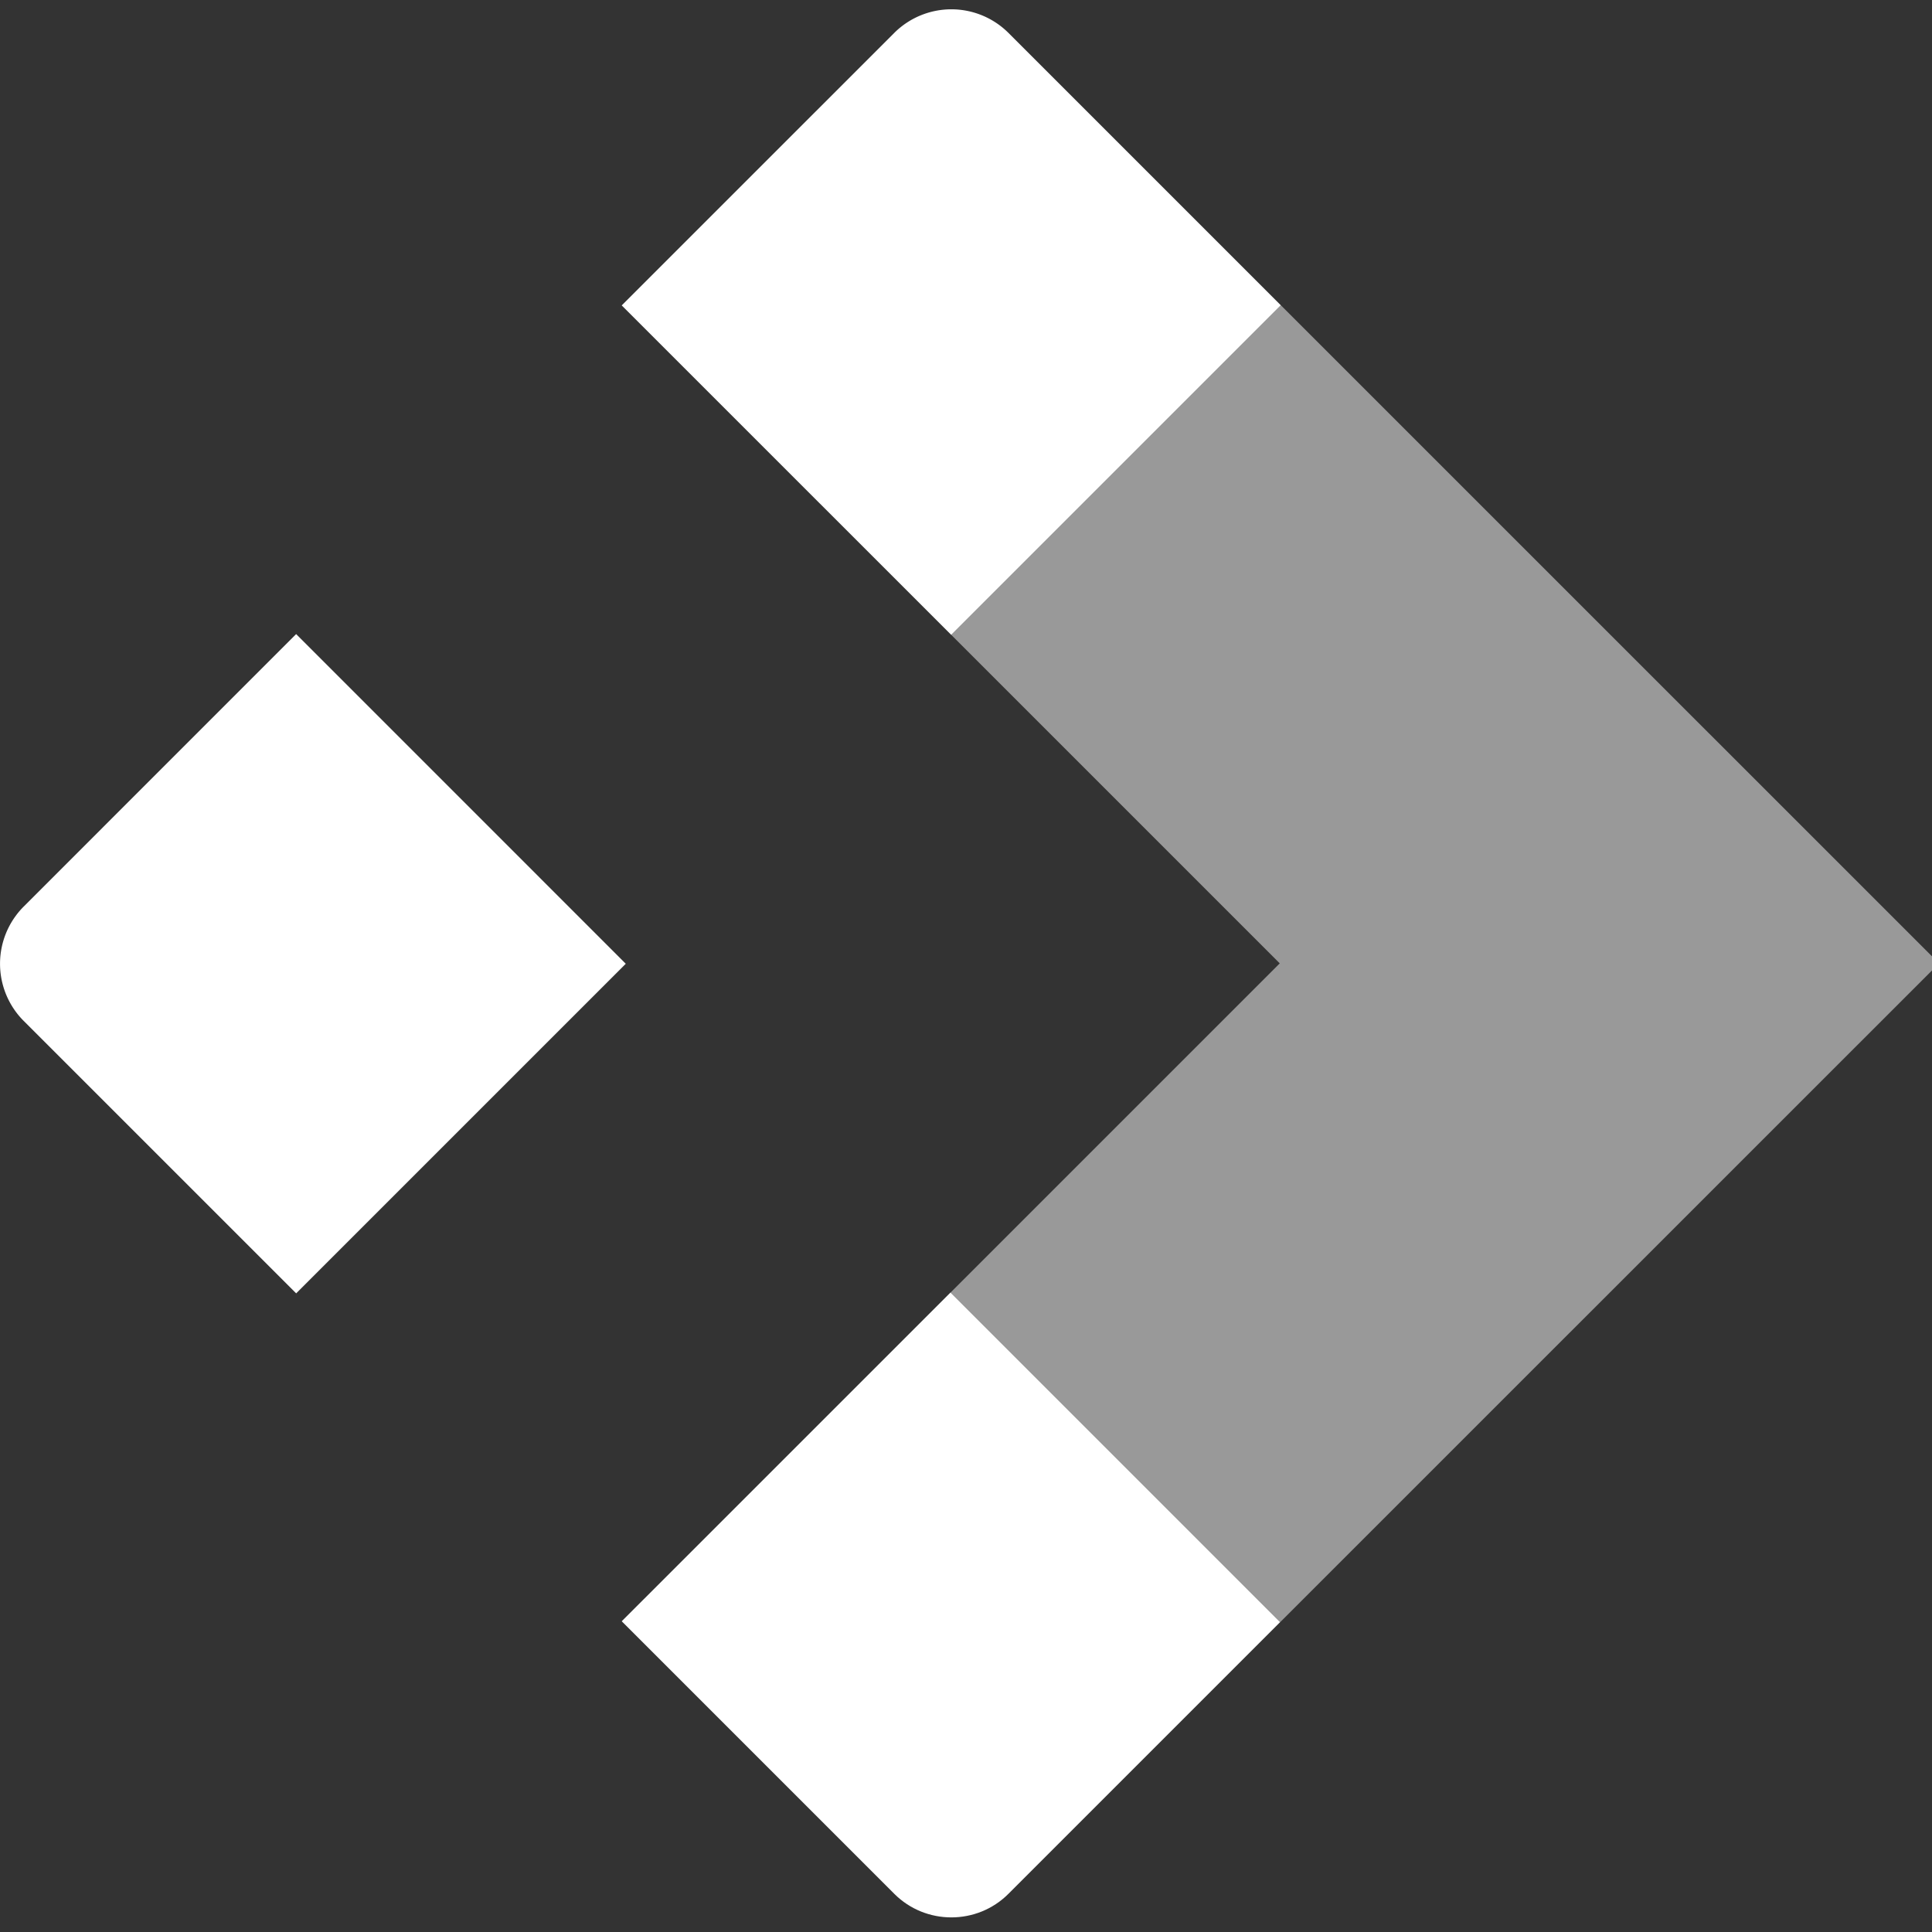 <?xml version="1.0" encoding="UTF-8" standalone="no"?>
<svg
   xmlns:dc="http://purl.org/dc/elements/1.1/"
   xmlns:cc="http://creativecommons.org/ns#"
   xmlns:rdf="http://www.w3.org/1999/02/22-rdf-syntax-ns#"
   xmlns:svg="http://www.w3.org/2000/svg"
   xmlns="http://www.w3.org/2000/svg"
   xmlns:sodipodi="http://sodipodi.sourceforge.net/DTD/sodipodi-0.dtd"
   xmlns:inkscape="http://www.inkscape.org/namespaces/inkscape"
   width="50"
   height="50"
   viewBox="0 0 50 50"
   version="1.1"
   id="svg29"
   sodipodi:docname="logo-symbol.svg"
   inkscape:version="0.92.3 (2405546, 2018-03-11)">
  <rect x="0" y="0" width="50" height="50" fill="#333333" stroke="none"/>
  <sodipodi:namedview
     pagecolor="#ffffff"
     bordercolor="#666666"
     borderopacity="1"
     objecttolerance="10"
     gridtolerance="10"
     guidetolerance="10"
     inkscape:pageopacity="0"
     inkscape:pageshadow="2"
     inkscape:window-width="1920"
     inkscape:window-height="1052"
     id="namedview31"
     showgrid="false"
     inkscape:zoom="4.72"
     inkscape:cx="25"
     inkscape:cy="25"
     inkscape:window-x="0"
     inkscape:window-y="0"
     inkscape:window-maximized="1"
     inkscape:current-layer="svg29" />
  <defs
     id="defs5">
    <clipPath
       id="m3uca">
      <path
         d="M0 16.41h16.194v17.062H0z"
         id="path2" />
    </clipPath>
  </defs>
  <path
     style="fill:#ffffff"
     inkscape:connector-curvature="0"
     id="path9"
     d="M 7.664,16.41 0.61,23.465 a 2.094,2.094 0 0 0 0,2.953 l 7.055,7.054 8.53,-8.53 z" />
  <path
     d="M 26.097,0.85 A 2.093,2.093 0 0 0 23.146,0.849 l -7.056,7.055 8.527,8.526 8.53,-8.53 z"
     id="path15"
     inkscape:connector-curvature="0"
     style="fill:#ffffff" />
  <path
     d="m 16.09,41.958 7.055,7.055 c 0.812,0.812 2.14,0.812 2.952,0 l 7.032,-7.032 -8.53,-8.531 z"
     id="path19"
     inkscape:connector-curvature="0"
     style="fill:#ffffff" />
  <path
     d="M 50.181,24.932 50.167,24.917 33.148,7.9 l -8.53,8.53 8.502,8.502 -8.52,8.52 8.53,8.53 17.037,-17.034 z"
     id="path23"
     inkscape:connector-curvature="0"
     style="opacity:0.5;fill:#ffffff" />
</svg>
